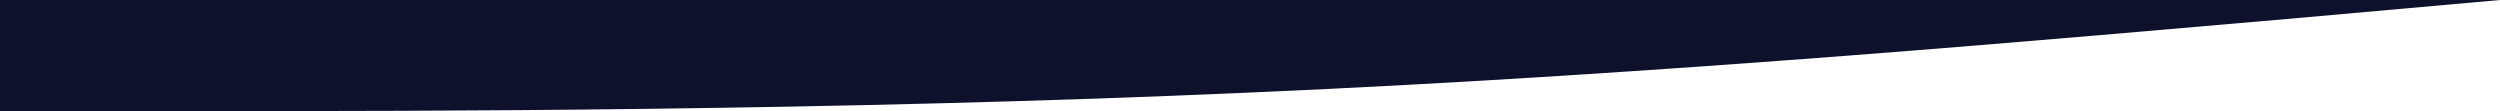 <?xml version="1.0" encoding="UTF-8"?>
<svg width="1440px" height="64px" viewBox="0 0 1440 64" version="1.1" xmlns="http://www.w3.org/2000/svg" xmlns:xlink="http://www.w3.org/1999/xlink">
    <title>wave (3)</title>
    <g id="Homepage" stroke="none" stroke-width="1" fill="none" fill-rule="evenodd">
        <g id="Wooqer_Design_1V5" transform="translate(0, -2758)" fill="#0D112B" fill-rule="nonzero">
            <g id="wave-(1)" transform="translate(0, 1575)">
                <g id="wave-(3)" transform="translate(720, 1215) scale(1, -1) translate(-720, -1215) translate(0, 1183)">
                    <path d="M0,0 L120,0 C240,0 480,0 720,10.7 C960,21 1200,43 1320,53.3 L1440,64 L1320,64 C1200,64 960,64 720,64 C480,64 240,64 120,64 L0,64 L0,0 Z" id="Path"></path>
                </g>
            </g>
        </g>
    </g>
</svg>